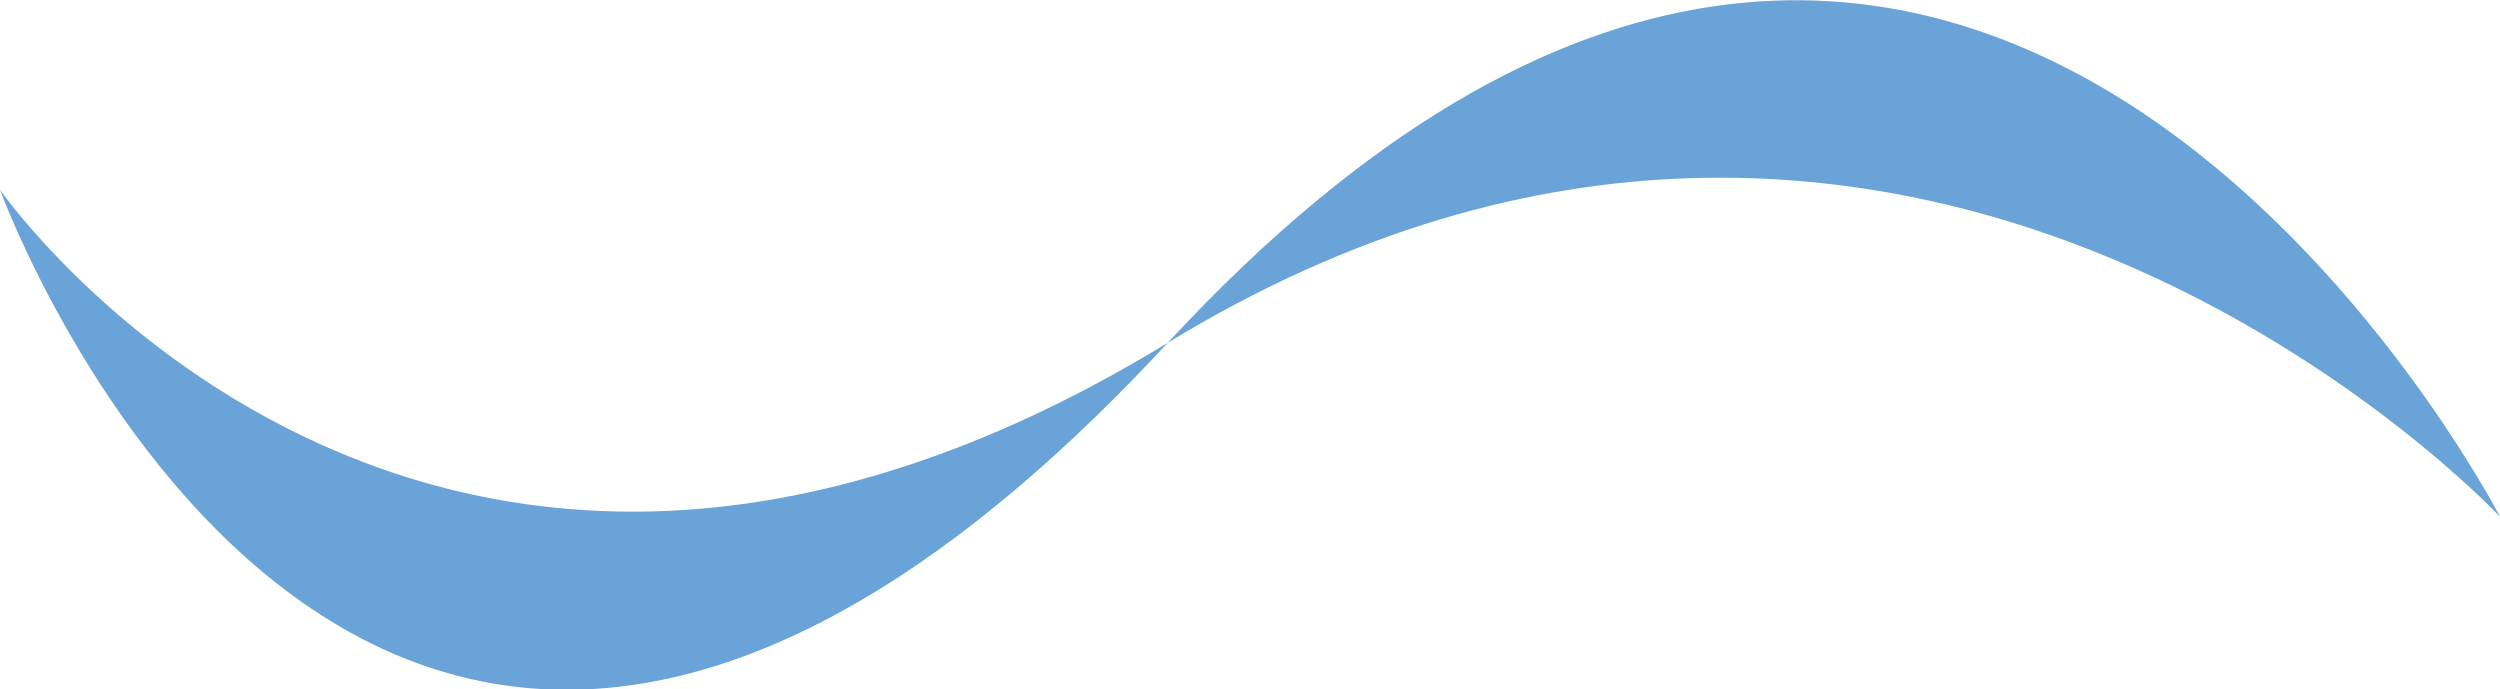 <?xml version="1.0" encoding="UTF-8"?><svg id="_レイヤー_2" xmlns="http://www.w3.org/2000/svg" xmlns:xlink="http://www.w3.org/1999/xlink" viewBox="0 0 34.64 9.55"><defs><style>.cls-1{clip-path:url(#clippath);}.cls-2{fill:none;}.cls-2,.cls-3{stroke-width:0px;}.cls-3{fill:#69a3d8;}</style><clipPath id="clippath"><rect class="cls-2" width="34.64" height="9.55"/></clipPath></defs><g id="_文字"><g class="cls-1"><path class="cls-3" d="m34.64,7.16s-7.4-14.35-18.46-2.41S0,2.63,0,2.63C0,2.63,5.85,11.05,16.18,4.75s18.46,2.41,18.46,2.41Z"/></g></g></svg>
